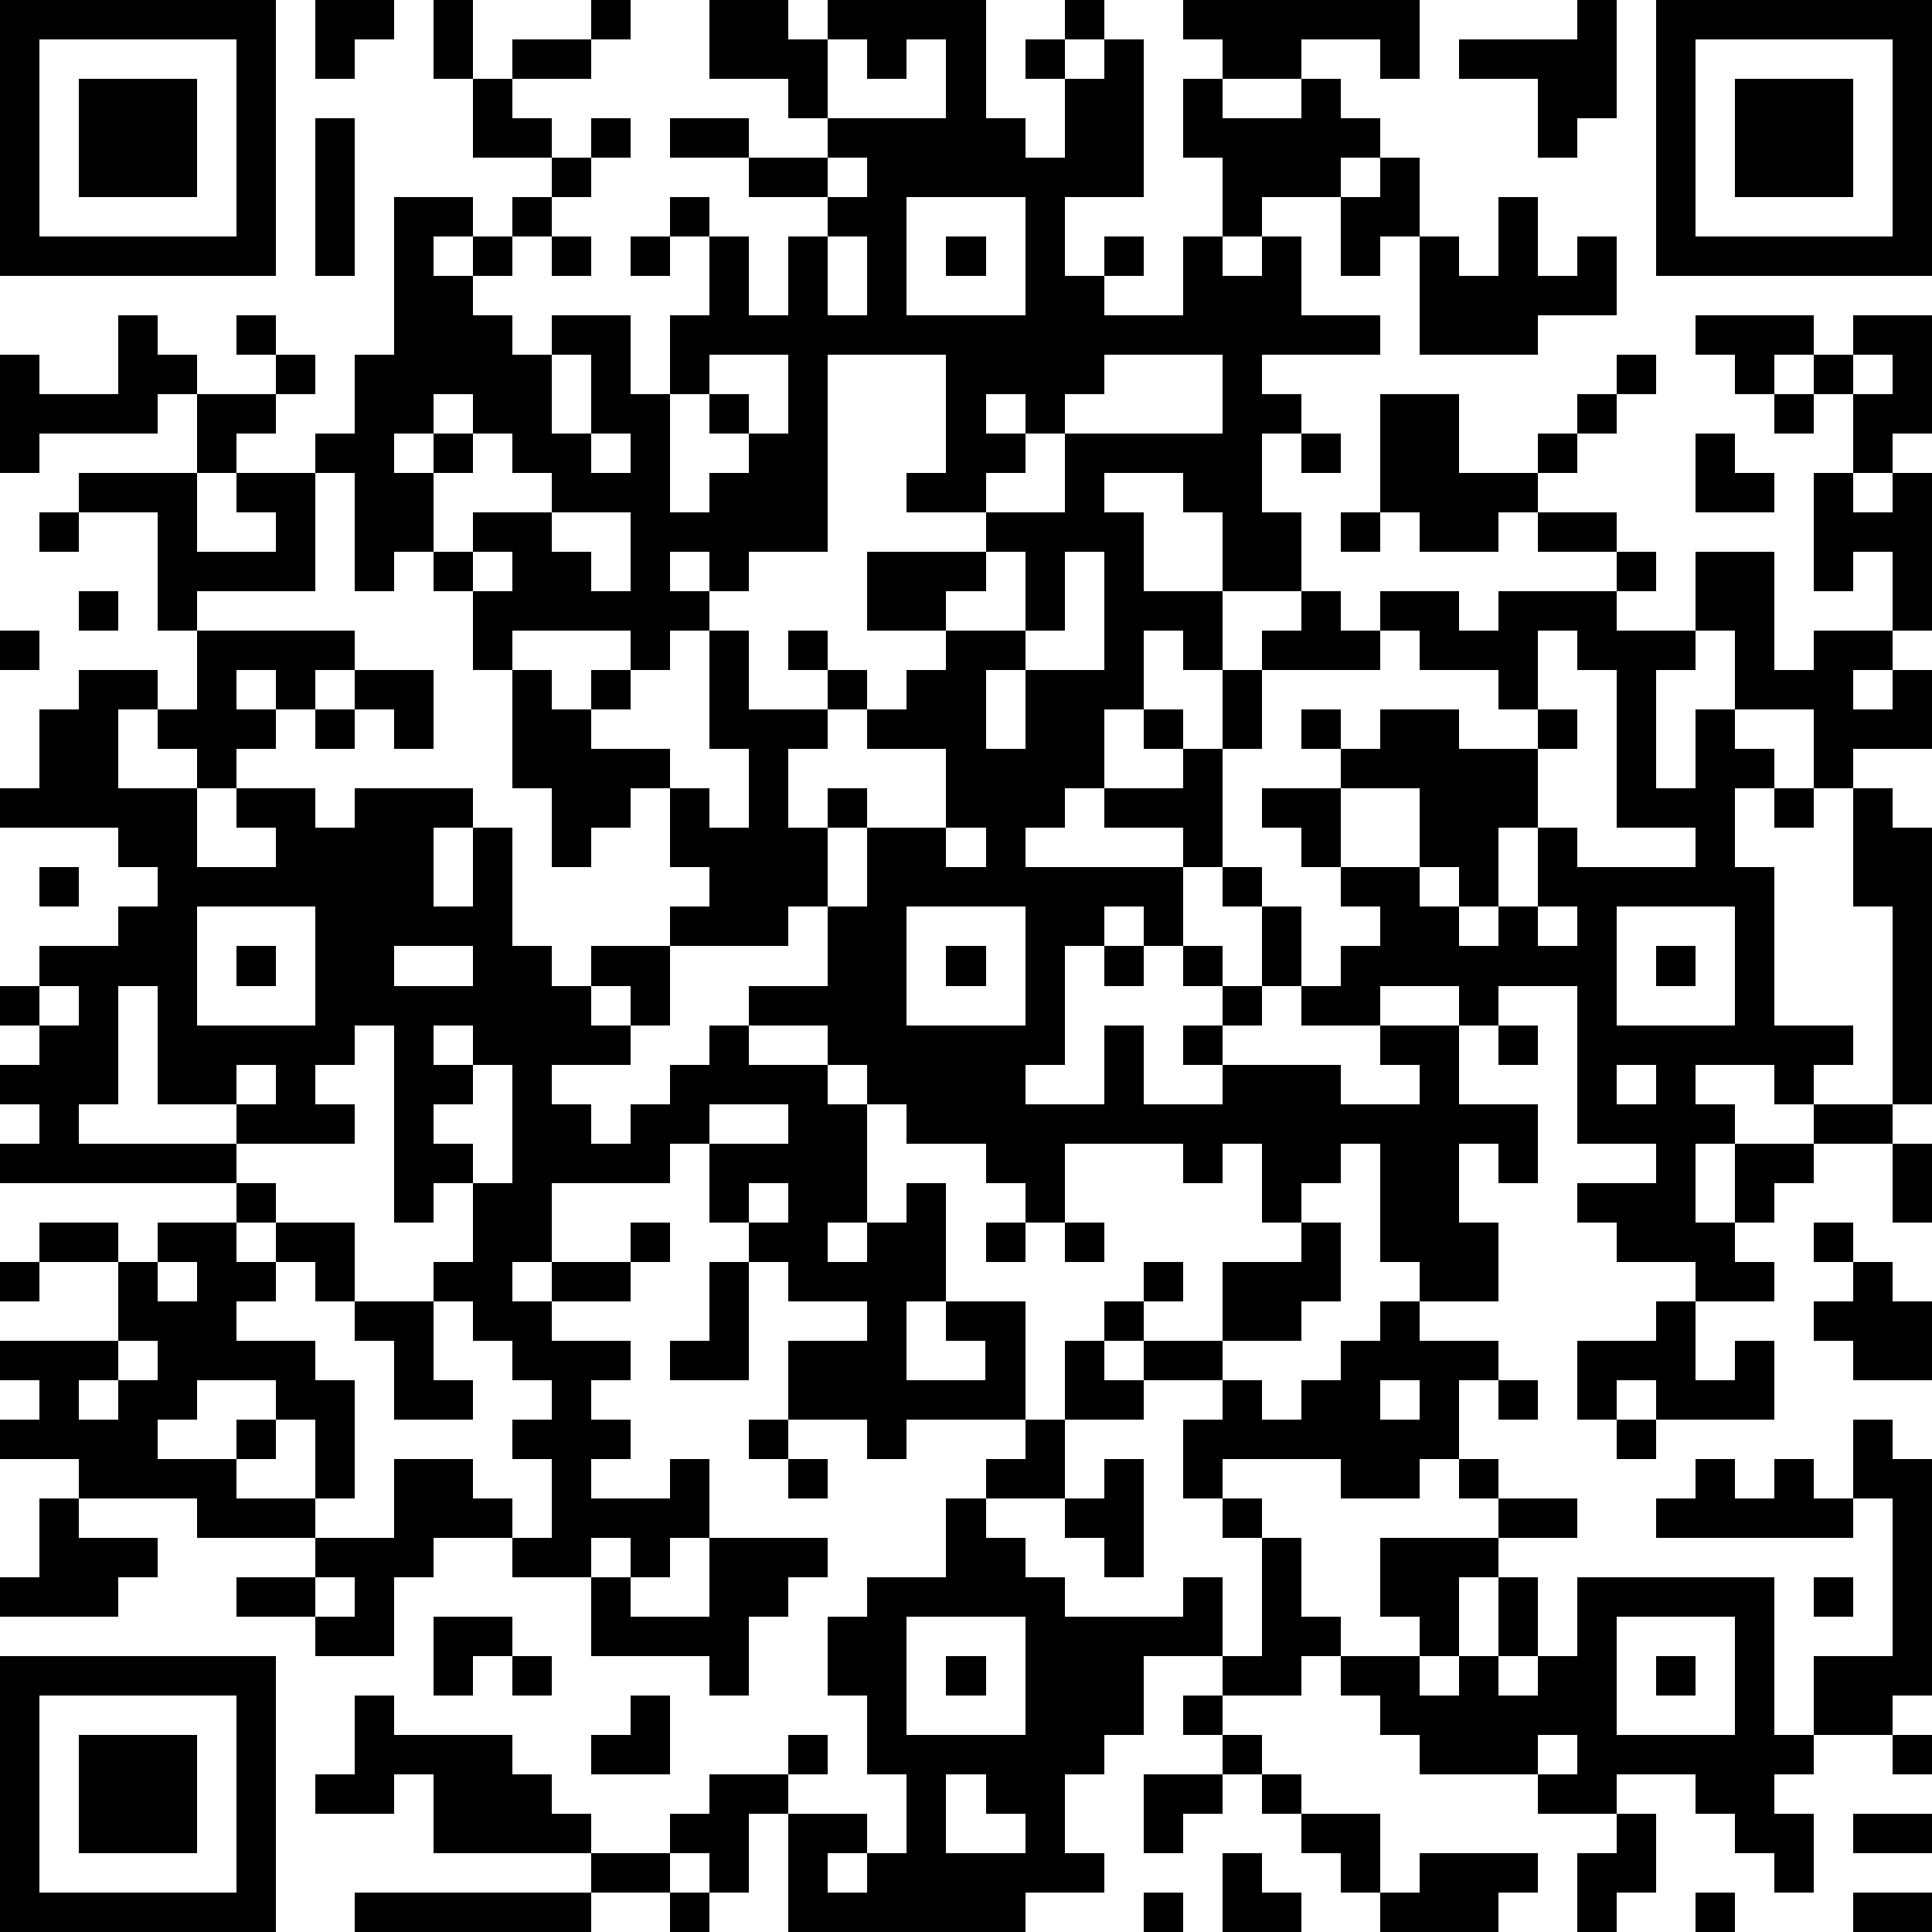 <?xml version="1.0" standalone="yes"?><svg version="1.1" xmlns="http://www.w3.org/2000/svg" xmlns:xlink="http://www.w3.org/1999/xlink" xmlns:ev="http://www.w3.org/2001/xml-events" width="196" height="196" shape-rendering="crispEdges"><path d="M0 0h7v7h-7zM8 0h2v1h-1v1h-1zM11 0h1v2h-1zM15 0h1v1h-1zM18 0h2v1h1v-1h4v3h1v1h1v-2h-1v-1h1v-1h1v1h-1v1h1v-1h1v4h-2v2h1v-1h1v1h-1v1h2v-2h1v-2h-1v-2h1v-1h-1v-1h6v2h-1v-1h-2v1h-2v1h2v-1h1v1h1v1h-1v1h-2v1h-1v1h1v-1h1v2h2v1h-3v1h1v1h-1v2h1v2h-2v-2h-1v-1h-2v1h1v2h2v2h-1v-1h-1v2h-1v2h-1v1h-1v1h4v-1h-2v-1h2v-1h-1v-1h1v1h1v-2h1v-1h1v-1h1v1h1v-1h2v1h1v-1h3v-1h-2v-1h-1v1h-2v-1h-1v-3h2v2h2v-1h1v-1h1v-1h1v1h-1v1h-1v1h-1v1h2v1h1v1h-1v1h2v-2h2v3h1v-1h2v-2h-1v1h-1v-3h1v-2h-1v-1h-1v1h-1v-1h-1v-1h3v1h1v-1h2v3h-1v1h-1v1h1v-1h1v4h-1v1h-1v1h1v-1h1v2h-2v1h-1v-2h-2v-2h-1v1h-1v3h1v-2h1v1h1v1h-1v2h1v4h2v1h-1v1h-1v-1h-2v1h1v1h-1v2h1v-2h2v-1h2v-5h-1v-3h1v1h1v7h-1v1h-2v1h-1v1h-1v1h1v1h-2v-1h-2v-1h-1v-1h2v-1h-2v-4h-2v1h-1v-1h-2v1h-2v-1h-1v-2h-1v-1h-1v2h-1v-1h-1v1h-1v3h-1v1h2v-2h1v2h2v-1h-1v-1h1v-1h-1v-1h1v1h1v1h-1v1h3v1h2v-1h-1v-1h2v2h2v2h-1v-1h-1v2h1v2h-2v-1h-1v-3h-1v1h-1v1h-1v-2h-1v1h-1v-1h-3v2h-1v-1h-1v-1h-2v-1h-1v-1h-1v-1h-2v-1h2v-2h-1v1h-3v-1h1v-1h-1v-2h-1v1h-1v1h-1v-2h-1v-3h-1v-2h-1v-1h-1v1h-1v-3h-1v-1h1v-2h1v-4h2v1h-1v1h1v-1h1v-1h1v-1h-2v-2h1v-1h2v1h-2v1h1v1h1v-1h1v1h-1v1h-1v1h-1v1h-1v1h1v1h1v-1h2v2h1v-2h1v-2h-1v-1h1v1h1v2h1v-2h1v-1h-2v-1h-2v-1h2v1h2v-1h-1v-1h-2zM40 0h1v3h-1v1h-1v-2h-2v-1h3zM42 0h7v7h-7zM1 1v5h5v-5zM21 1v2h3v-2h-1v1h-1v-1zM43 1v5h5v-5zM2 2h3v3h-3zM44 2h3v3h-3zM8 3h1v4h-1zM21 4v1h1v-1zM35 4h1v2h-1v1h-1v-2h1zM23 5v3h3v-3zM38 5h1v2h1v-1h1v2h-2v1h-3v-3h1v1h1zM14 6h1v1h-1zM16 6h1v1h-1zM21 6v2h1v-2zM24 6h1v1h-1zM3 8h1v1h1v1h-1v1h-3v1h-1v-3h1v1h2zM6 8h1v1h-1zM7 9h1v1h-1zM14 9v2h1v-2zM18 9v1h-1v3h1v-1h1v-1h-1v-1h1v1h1v-2zM21 9v5h-2v1h-1v-1h-1v1h1v1h-1v1h-1v-1h-3v1h1v1h1v-1h1v1h-1v1h2v1h1v1h1v-2h-1v-3h1v2h2v-1h-1v-1h1v1h1v1h-1v1h-1v2h1v-1h1v1h-1v2h1v-2h2v-2h-2v-1h1v-1h1v-1h-2v-2h3v-1h-2v-1h1v-3zM28 9v1h-1v1h-1v-1h-1v1h1v1h-1v1h2v-2h4v-2zM47 9v1h1v-1zM5 10h2v1h-1v1h-1zM11 10v1h-1v1h1v-1h1v-1zM45 10h1v1h-1zM12 11v1h-1v2h1v-1h2v-1h-1v-1zM15 11v1h1v-1zM33 11h1v1h-1zM43 11h1v1h1v1h-2zM2 12h3v2h2v-1h-1v-1h2v3h-3v1h-1v-3h-2zM1 13h1v1h-1zM14 13v1h1v1h1v-2zM34 13h1v1h-1zM12 14v1h1v-1zM25 14v1h-1v1h2v-2zM27 14v2h-1v1h-1v2h1v-2h2v-3zM2 15h1v1h-1zM0 16h1v1h-1zM5 16h4v1h-1v1h-1v-1h-1v1h1v1h-1v1h-1v-1h-1v-1h-1v2h2v2h2v-1h-1v-1h2v1h1v-1h3v1h-1v2h1v-2h1v3h1v1h1v-1h2v2h-1v-1h-1v1h1v1h-2v1h1v1h1v-1h1v-1h1v-1h1v1h2v1h1v3h-1v1h1v-1h1v-1h1v3h-1v2h2v-1h-1v-1h2v3h-3v1h-1v-1h-2v-2h2v-1h-2v-1h-1v-1h-1v-2h-1v1h-3v2h-1v1h1v-1h2v-1h1v1h-1v1h-2v1h2v1h-1v1h1v1h-1v1h2v-1h1v2h-1v1h-1v-1h-1v1h-2v-1h-2v1h-1v2h-2v-1h-2v-1h2v-1h-3v-1h-3v-1h-2v-1h1v-1h-1v-1h3v-2h-2v-1h2v1h1v-1h2v-1h-6v-1h1v-1h-1v-1h1v-1h-1v-1h1v-1h2v-1h1v-1h-1v-1h-3v-1h1v-2h1v-1h2v1h1zM35 16v1h-3v2h-1v3h1v1h1v2h1v-1h1v-1h-1v-1h-1v-1h-1v-1h2v-1h-1v-1h1v1h1v-1h2v1h2v-1h-1v-1h-2v-1zM39 16v2h1v1h-1v2h-1v2h-1v-1h-1v-2h-2v2h2v1h1v1h1v-1h1v-2h1v1h3v-1h-2v-4h-1v-1zM9 17h2v2h-1v-1h-1zM8 18h1v1h-1zM45 20h1v1h-1zM24 21v1h1v-1zM1 22h1v1h-1zM5 23v3h3v-3zM23 23v3h3v-3zM39 23v1h1v-1zM41 23v3h3v-3zM6 24h1v1h-1zM10 24v1h2v-1zM24 24h1v1h-1zM28 24h1v1h-1zM42 24h1v1h-1zM1 25v1h1v-1zM3 25v3h-1v1h4v-1h-2v-3zM9 26v1h-1v1h1v1h-3v1h1v1h-1v1h1v-1h2v2h-1v-1h-1v1h-1v1h2v1h1v3h-1v-2h-1v-1h-2v1h-1v1h2v-1h1v1h-1v1h2v1h2v-2h2v1h1v1h1v-2h-1v-1h1v-1h-1v-1h-1v-1h-1v-1h1v-2h-1v1h-1v-5zM11 26v1h1v-1zM38 26h1v1h-1zM6 27v1h1v-1zM12 27v1h-1v1h1v1h1v-3zM41 27v1h1v-1zM18 28v1h2v-1zM48 29h1v2h-1zM19 30v1h1v-1zM25 31h1v1h-1zM27 31h1v1h-1zM33 31h1v2h-1v1h-2v-2h2zM46 31h1v1h-1zM0 32h1v1h-1zM4 32v1h1v-1zM18 32h1v3h-2v-1h1zM29 32h1v1h-1zM47 32h1v1h1v2h-2v-1h-1v-1h1zM9 33h2v2h1v1h-2v-2h-1zM28 33h1v1h-1zM35 33h1v1h2v1h-1v2h-1v1h-2v-1h-3v1h-1v-2h1v-1h-2v-1h2v1h1v1h1v-1h1v-1h1zM42 33h1v2h1v-1h1v2h-3v-1h-1v1h-1v-2h2zM3 34v1h-1v1h1v-1h1v-1zM27 34h1v1h1v1h-2zM35 35v1h1v-1zM38 35h1v1h-1zM19 36h1v1h-1zM26 36h1v2h-2v-1h1zM41 36h1v1h-1zM47 36h1v1h1v6h-1v1h-2v-2h2v-4h-1zM20 37h1v1h-1zM28 37h1v3h-1v-1h-1v-1h1zM37 37h1v1h-1zM43 37h1v1h1v-1h1v1h1v1h-5v-1h1zM1 38h1v1h2v1h-1v1h-3v-1h1zM24 38h1v1h1v1h1v1h3v-1h1v2h-2v2h-1v1h-1v2h1v1h-2v1h-6v-3h-1v2h-1v-1h-1v-1h1v-1h2v-1h1v1h-1v1h2v1h-1v1h1v-1h1v-2h-1v-2h-1v-2h1v-1h2zM31 38h1v1h-1zM38 38h2v1h-2zM18 39h3v1h-1v1h-1v2h-1v-1h-3v-2h1v1h2zM32 39h1v2h1v1h-1v1h-2v-1h1zM35 39h3v1h-1v2h-1v-1h-1zM8 40v1h1v-1zM38 40h1v2h-1zM40 40h5v4h1v1h-1v1h1v2h-1v-1h-1v-1h-1v-1h-2v1h-2v-1h-3v-1h-1v-1h-1v-1h2v1h1v-1h1v1h1v-1h1zM46 40h1v1h-1zM11 41h2v1h-1v1h-1zM23 41v3h3v-3zM41 41v3h3v-3zM0 42h7v7h-7zM13 42h1v1h-1zM24 42h1v1h-1zM42 42h1v1h-1zM1 43v5h5v-5zM9 43h1v1h3v1h1v1h1v1h-4v-2h-1v1h-2v-1h1zM16 43h1v2h-2v-1h1zM30 43h1v1h-1zM2 44h3v3h-3zM31 44h1v1h-1zM39 44v1h1v-1zM48 44h1v1h-1zM24 45v2h2v-1h-1v-1zM29 45h2v1h-1v1h-1zM32 45h1v1h-1zM33 46h2v2h-1v-1h-1zM41 46h1v2h-1v1h-1v-2h1zM47 46h2v1h-2zM15 47h2v1h-2zM31 47h1v1h1v1h-2zM36 47h3v1h-1v1h-3v-1h1zM9 48h6v1h-6zM17 48h1v1h-1zM29 48h1v1h-1zM43 48h1v1h-1zM47 48h2v1h-2z" style="fill:#000" transform="translate(0,0) scale(4)"/></svg>